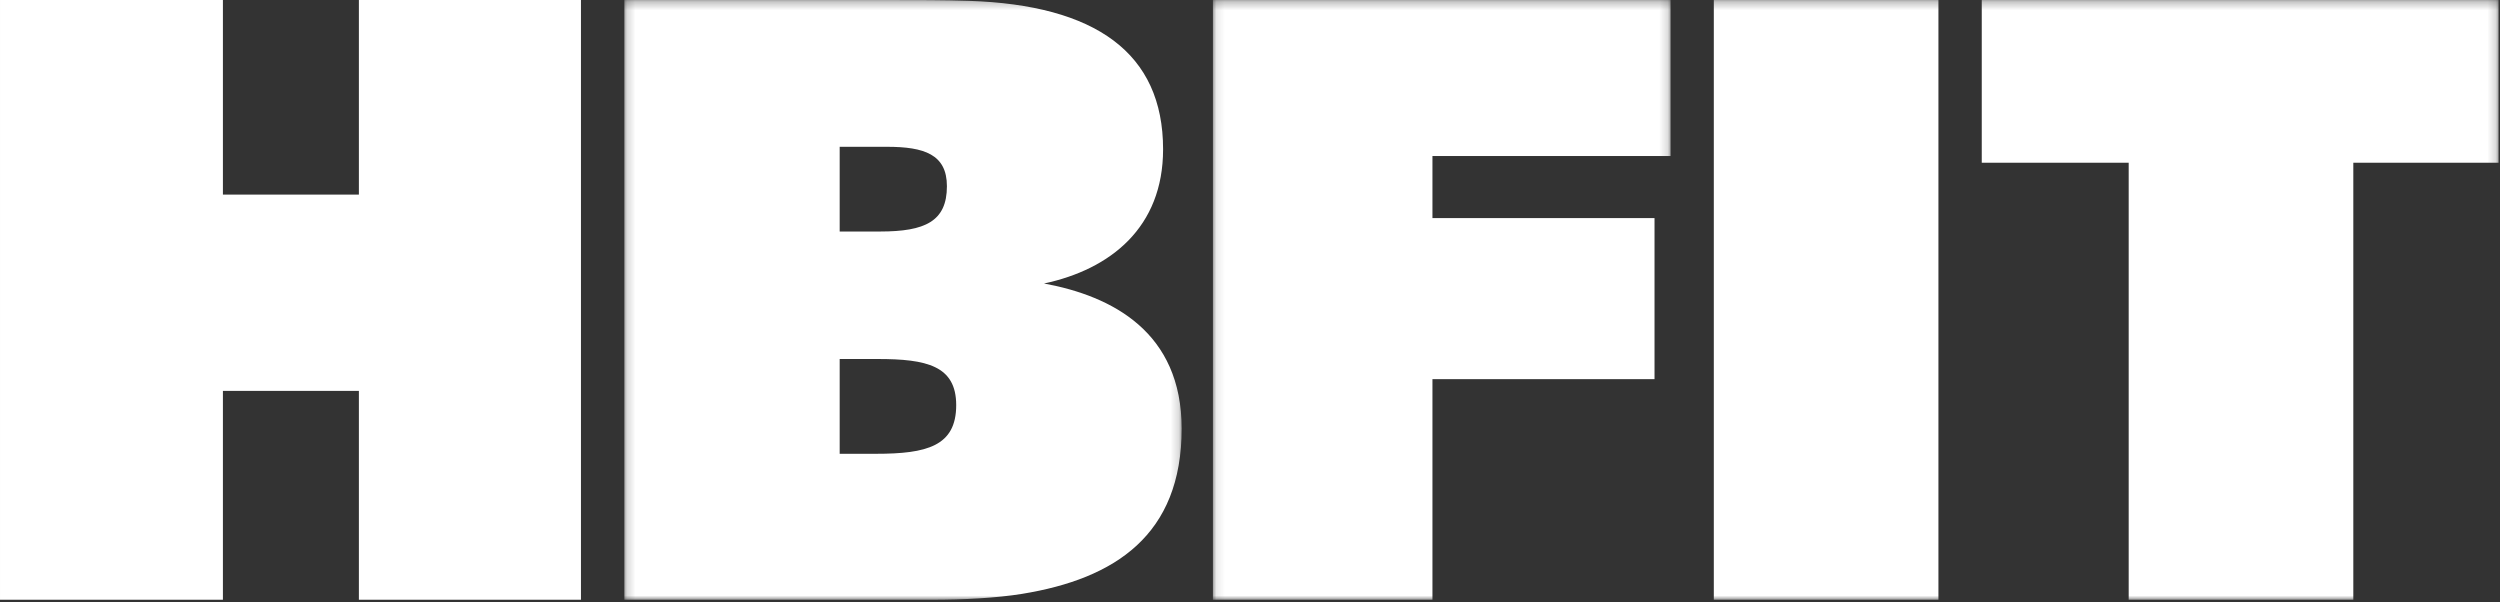 <?xml version="1.0" encoding="UTF-8"?>
<svg width="299px" height="72px" viewBox="0 0 299 72" version="1.1" xmlns="http://www.w3.org/2000/svg" xmlns:xlink="http://www.w3.org/1999/xlink">
    <rect x="0" y="0" width="299" height="72" fill="#333333" stroke="none"/>
    <!-- Generator: Sketch 42 (36781) - http://www.bohemiancoding.com/sketch -->
    <title>Principal Logotype – Black</title>
    <desc>Created with Sketch.</desc>
    <defs>
        <polygon id="path-1" points="0.174 72 66.829 72 66.829 0.273 0.174 0.273"></polygon>
        <polygon id="path-3" points="54.835 0.272 0.096 0.272 0.096 72 54.835 72"></polygon>
        <polygon id="path-5" points="0 72 298.826 72 298.826 0.272 0 0.272"></polygon>
    </defs>
    <g id="Symbols" stroke="none" stroke-width="1" fill="none" fill-rule="evenodd">
        <g id="Logotype" transform="translate(0, -1)">
            <g id="Principal-Logotype-–-Black">
                <polygon id="Fill-1" fill="#FFF" points="42.923 1 42.923 24.274 26.66 24.274 26.66 1 0.001 1 0.001 72.728 26.66 72.728 26.66 47.75 42.923 47.75 42.923 72.728 69.482 72.728 69.482 1"></polygon>
                <g id="Group-11" transform="translate(0, 0.728)">
                    <g id="Group-4" transform="translate(74.497, 0)">
                        <mask id="mask-2" fill="white">
                            <use xlink:href="#path-1"></use>
                        </mask>
                        <g id="Clip-3"></g>
                        <path d="M25.928,54.545 L30.269,54.545 C36.329,54.545 39.865,53.643 39.865,48.727 C39.865,44.011 36.329,43.209 30.472,43.209 L25.928,43.209 L25.928,54.545 Z M25.928,27.961 L30.774,27.961 C36.126,27.961 38.754,26.757 38.754,22.543 C38.754,18.731 36.027,17.829 31.584,17.829 L25.928,17.829 L25.928,27.961 Z M0.174,0.273 L31.886,0.273 C35.218,0.273 38.349,0.273 41.379,0.373 C56.528,0.875 64.608,6.593 64.608,18.129 C64.608,27.459 58.346,32.475 50.369,34.179 C58.548,35.685 66.829,39.999 66.829,51.535 C66.829,64.275 58.852,69.493 47.741,71.299 C44.611,71.801 40.773,72.001 36.935,72.001 L0.174,72.001 L0.174,0.273 Z" id="Fill-2" fill="#FFF" mask="url(#mask-2)"></path>
                    </g>
                    <g id="Group-7" transform="translate(144.966, 0)">
                        <mask id="mask-4" fill="white">
                            <use xlink:href="#path-3"></use>
                        </mask>
                        <g id="Clip-6"></g>
                        <polygon id="Fill-5" fill="#FFF" mask="url(#mask-4)" points="0.096 72 0.096 0.272 54.835 0.272 54.835 18.932 26.355 18.932 26.355 26.356 52.914 26.356 52.914 45.618 26.355 45.618 26.355 72"></polygon>
                    </g>
                    <mask id="mask-6" fill="white">
                        <use xlink:href="#path-5"></use>
                    </mask>
                    <g id="Clip-9"></g>
                    <polygon id="Fill-8" fill="#FFF" mask="url(#mask-6)" points="204.972 72 231.836 72 231.836 0.272 204.972 0.272"></polygon>
                    <polygon id="Fill-10" fill="#FFF" mask="url(#mask-6)" points="254.591 72 254.591 19.734 237.018 19.734 237.018 0.272 298.828 0.272 298.828 19.734 281.456 19.734 281.456 72"></polygon>
                </g>
            </g>
        </g>
    </g>
</svg>